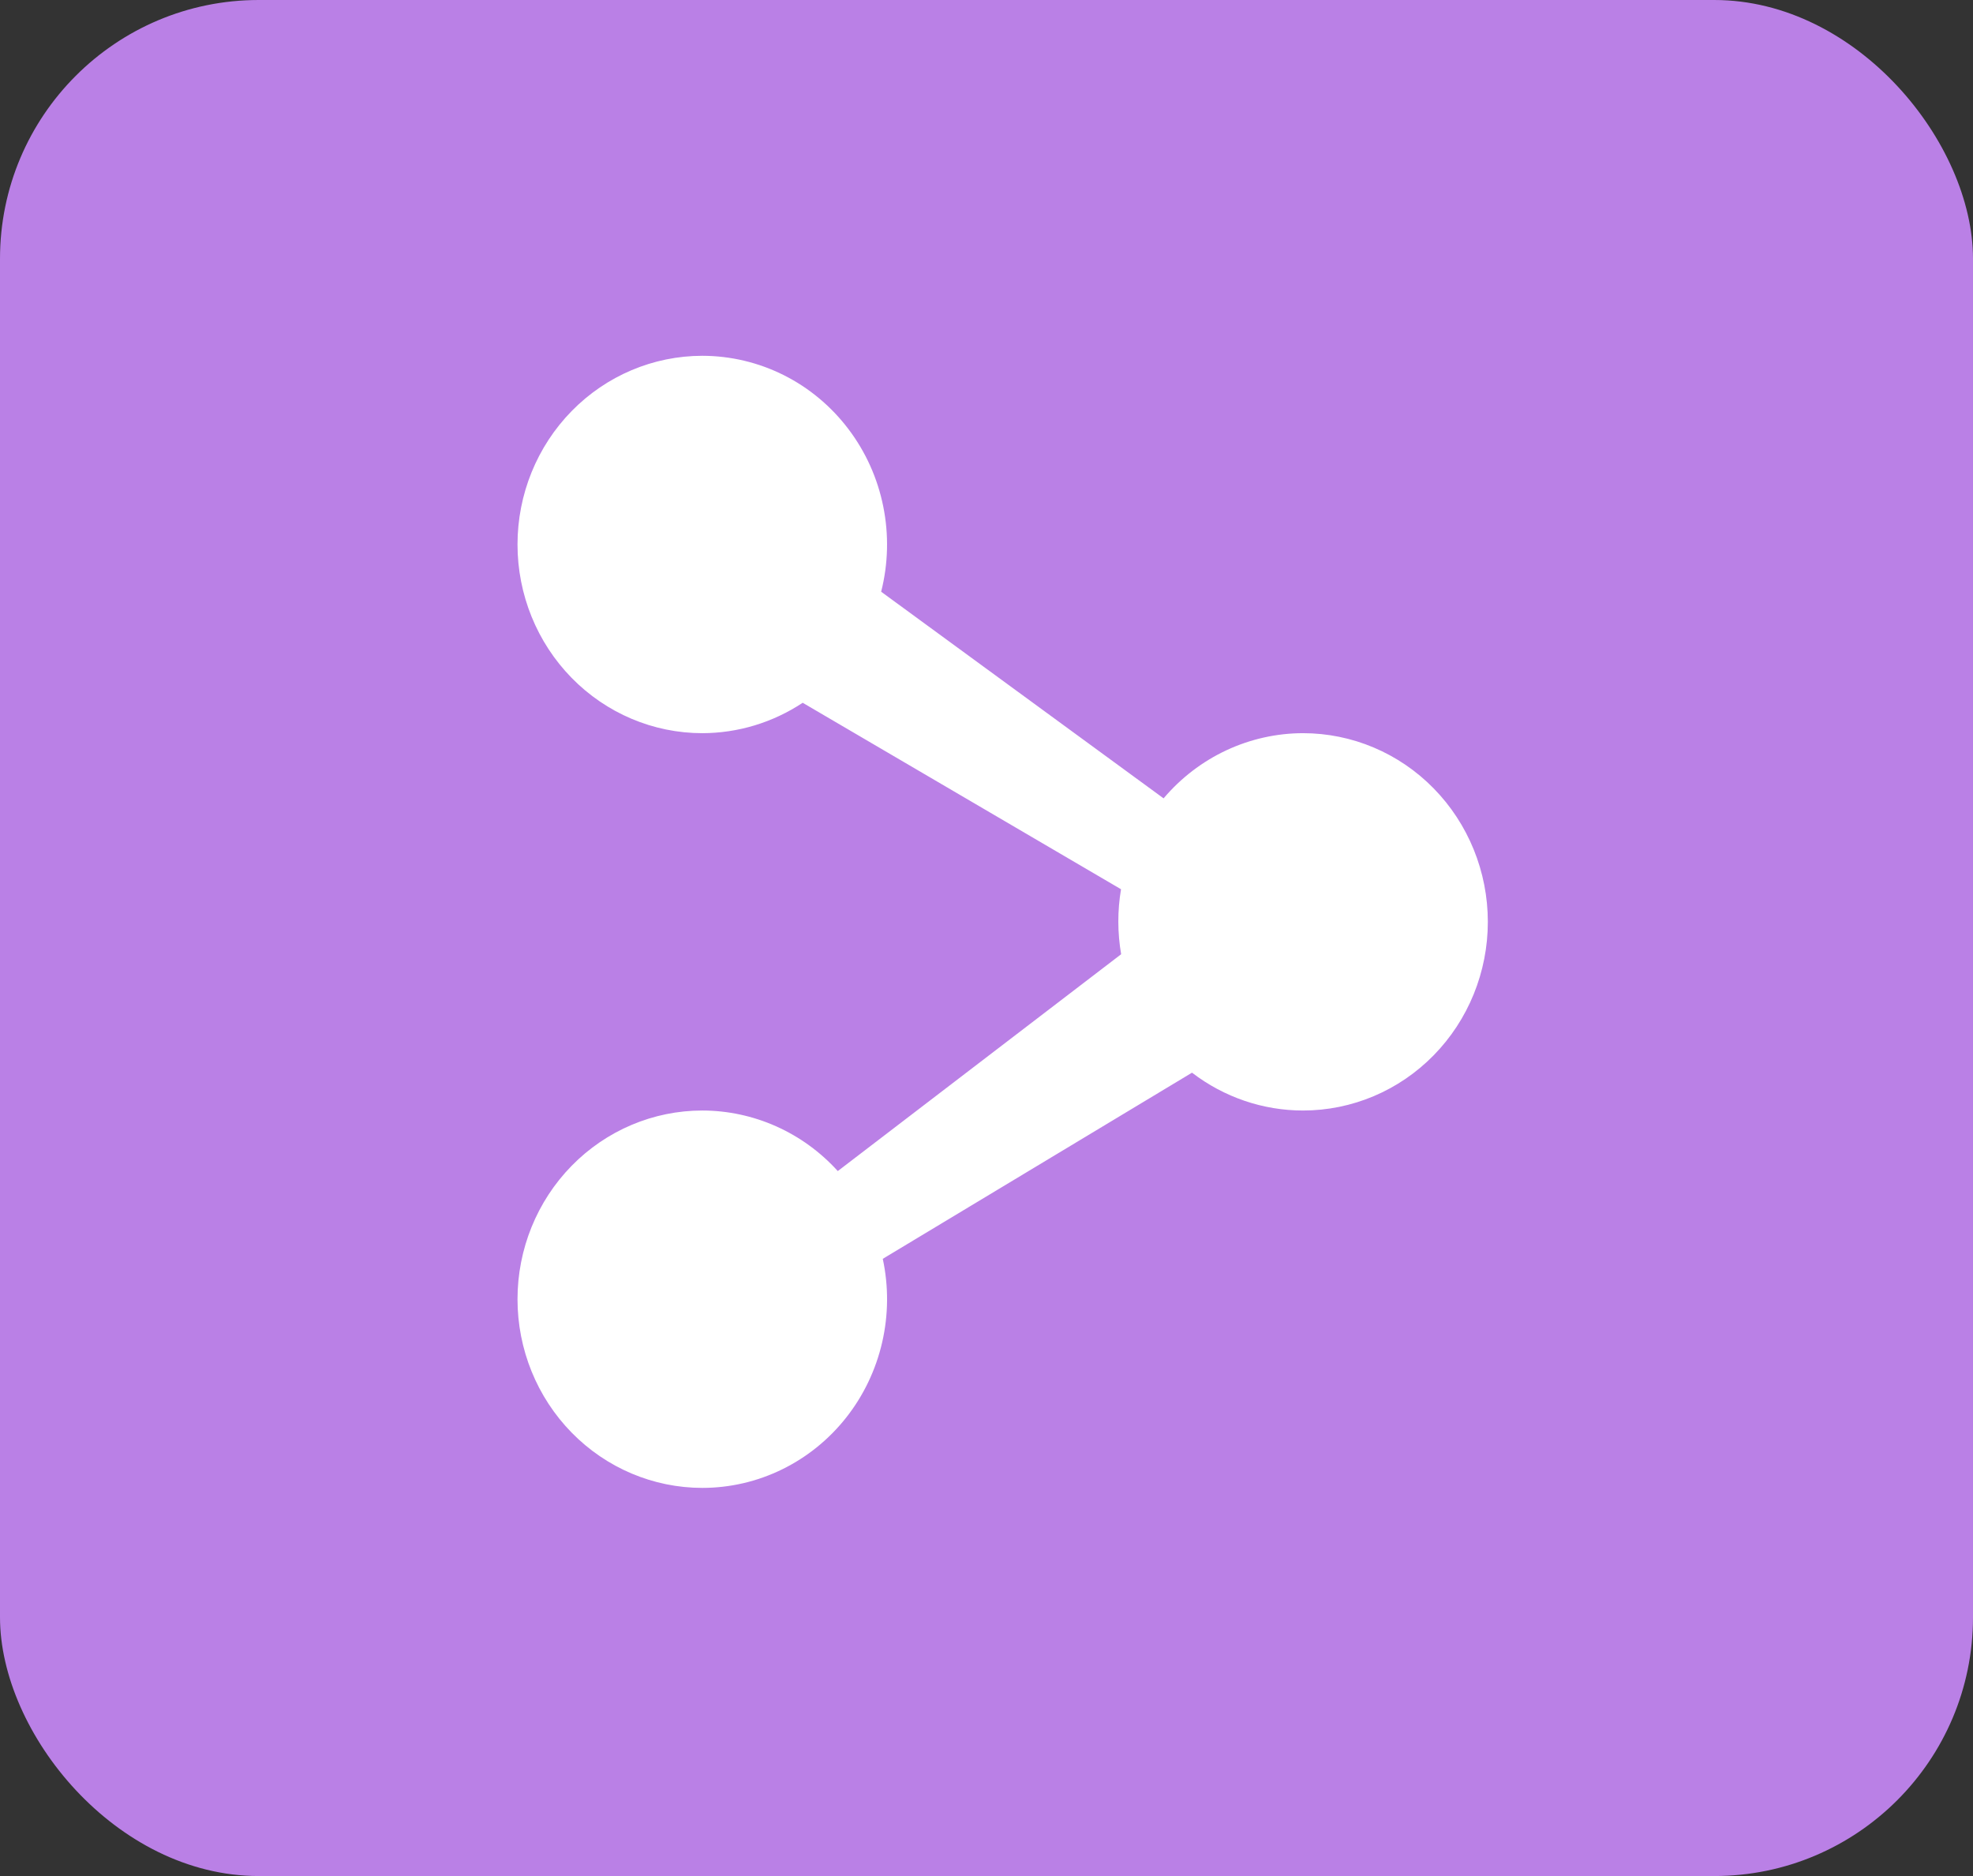 <svg width="61" height="58" viewBox="0 0 61 58" fill="none" xmlns="http://www.w3.org/2000/svg">
<rect x="0" y="0" width="61" height="58" fill="#333333" stroke="none"/>
<rect width="61" height="58" rx="8" fill="#BA80E6"/>
<path d="M21.714 11C20.199 11 18.745 11.615 17.674 12.709C16.602 13.803 16 15.286 16 16.833C16 18.38 16.602 19.864 17.674 20.958C18.745 22.052 20.199 22.667 21.714 22.667C22.816 22.665 23.893 22.339 24.817 21.727L34.659 27.492C34.547 28.157 34.548 28.837 34.663 29.501L25.902 36.205C25.368 35.615 24.72 35.145 24 34.823C23.279 34.501 22.501 34.334 21.714 34.333C20.199 34.333 18.745 34.948 17.674 36.042C16.602 37.136 16 38.62 16 40.167C16 41.714 16.602 43.197 17.674 44.291C18.745 45.385 20.199 46 21.714 46C22.568 46 23.412 45.804 24.182 45.427C24.952 45.05 25.629 44.502 26.165 43.822C26.7 43.143 27.079 42.349 27.274 41.501C27.47 40.652 27.476 39.769 27.293 38.918L36.854 33.163C37.843 33.922 39.048 34.333 40.286 34.333C41.801 34.333 43.255 33.719 44.326 32.625C45.398 31.531 46 30.047 46 28.5C46 26.953 45.398 25.469 44.326 24.375C43.255 23.281 41.801 22.667 40.286 22.667C39.468 22.668 38.66 22.849 37.916 23.196C37.172 23.544 36.51 24.051 35.975 24.682L27.243 18.294C27.462 17.433 27.484 16.531 27.308 15.659C27.133 14.787 26.764 13.968 26.23 13.264C25.697 12.56 25.012 11.989 24.23 11.597C23.447 11.205 22.586 11.001 21.714 11Z" fill="white"/>
</svg>

